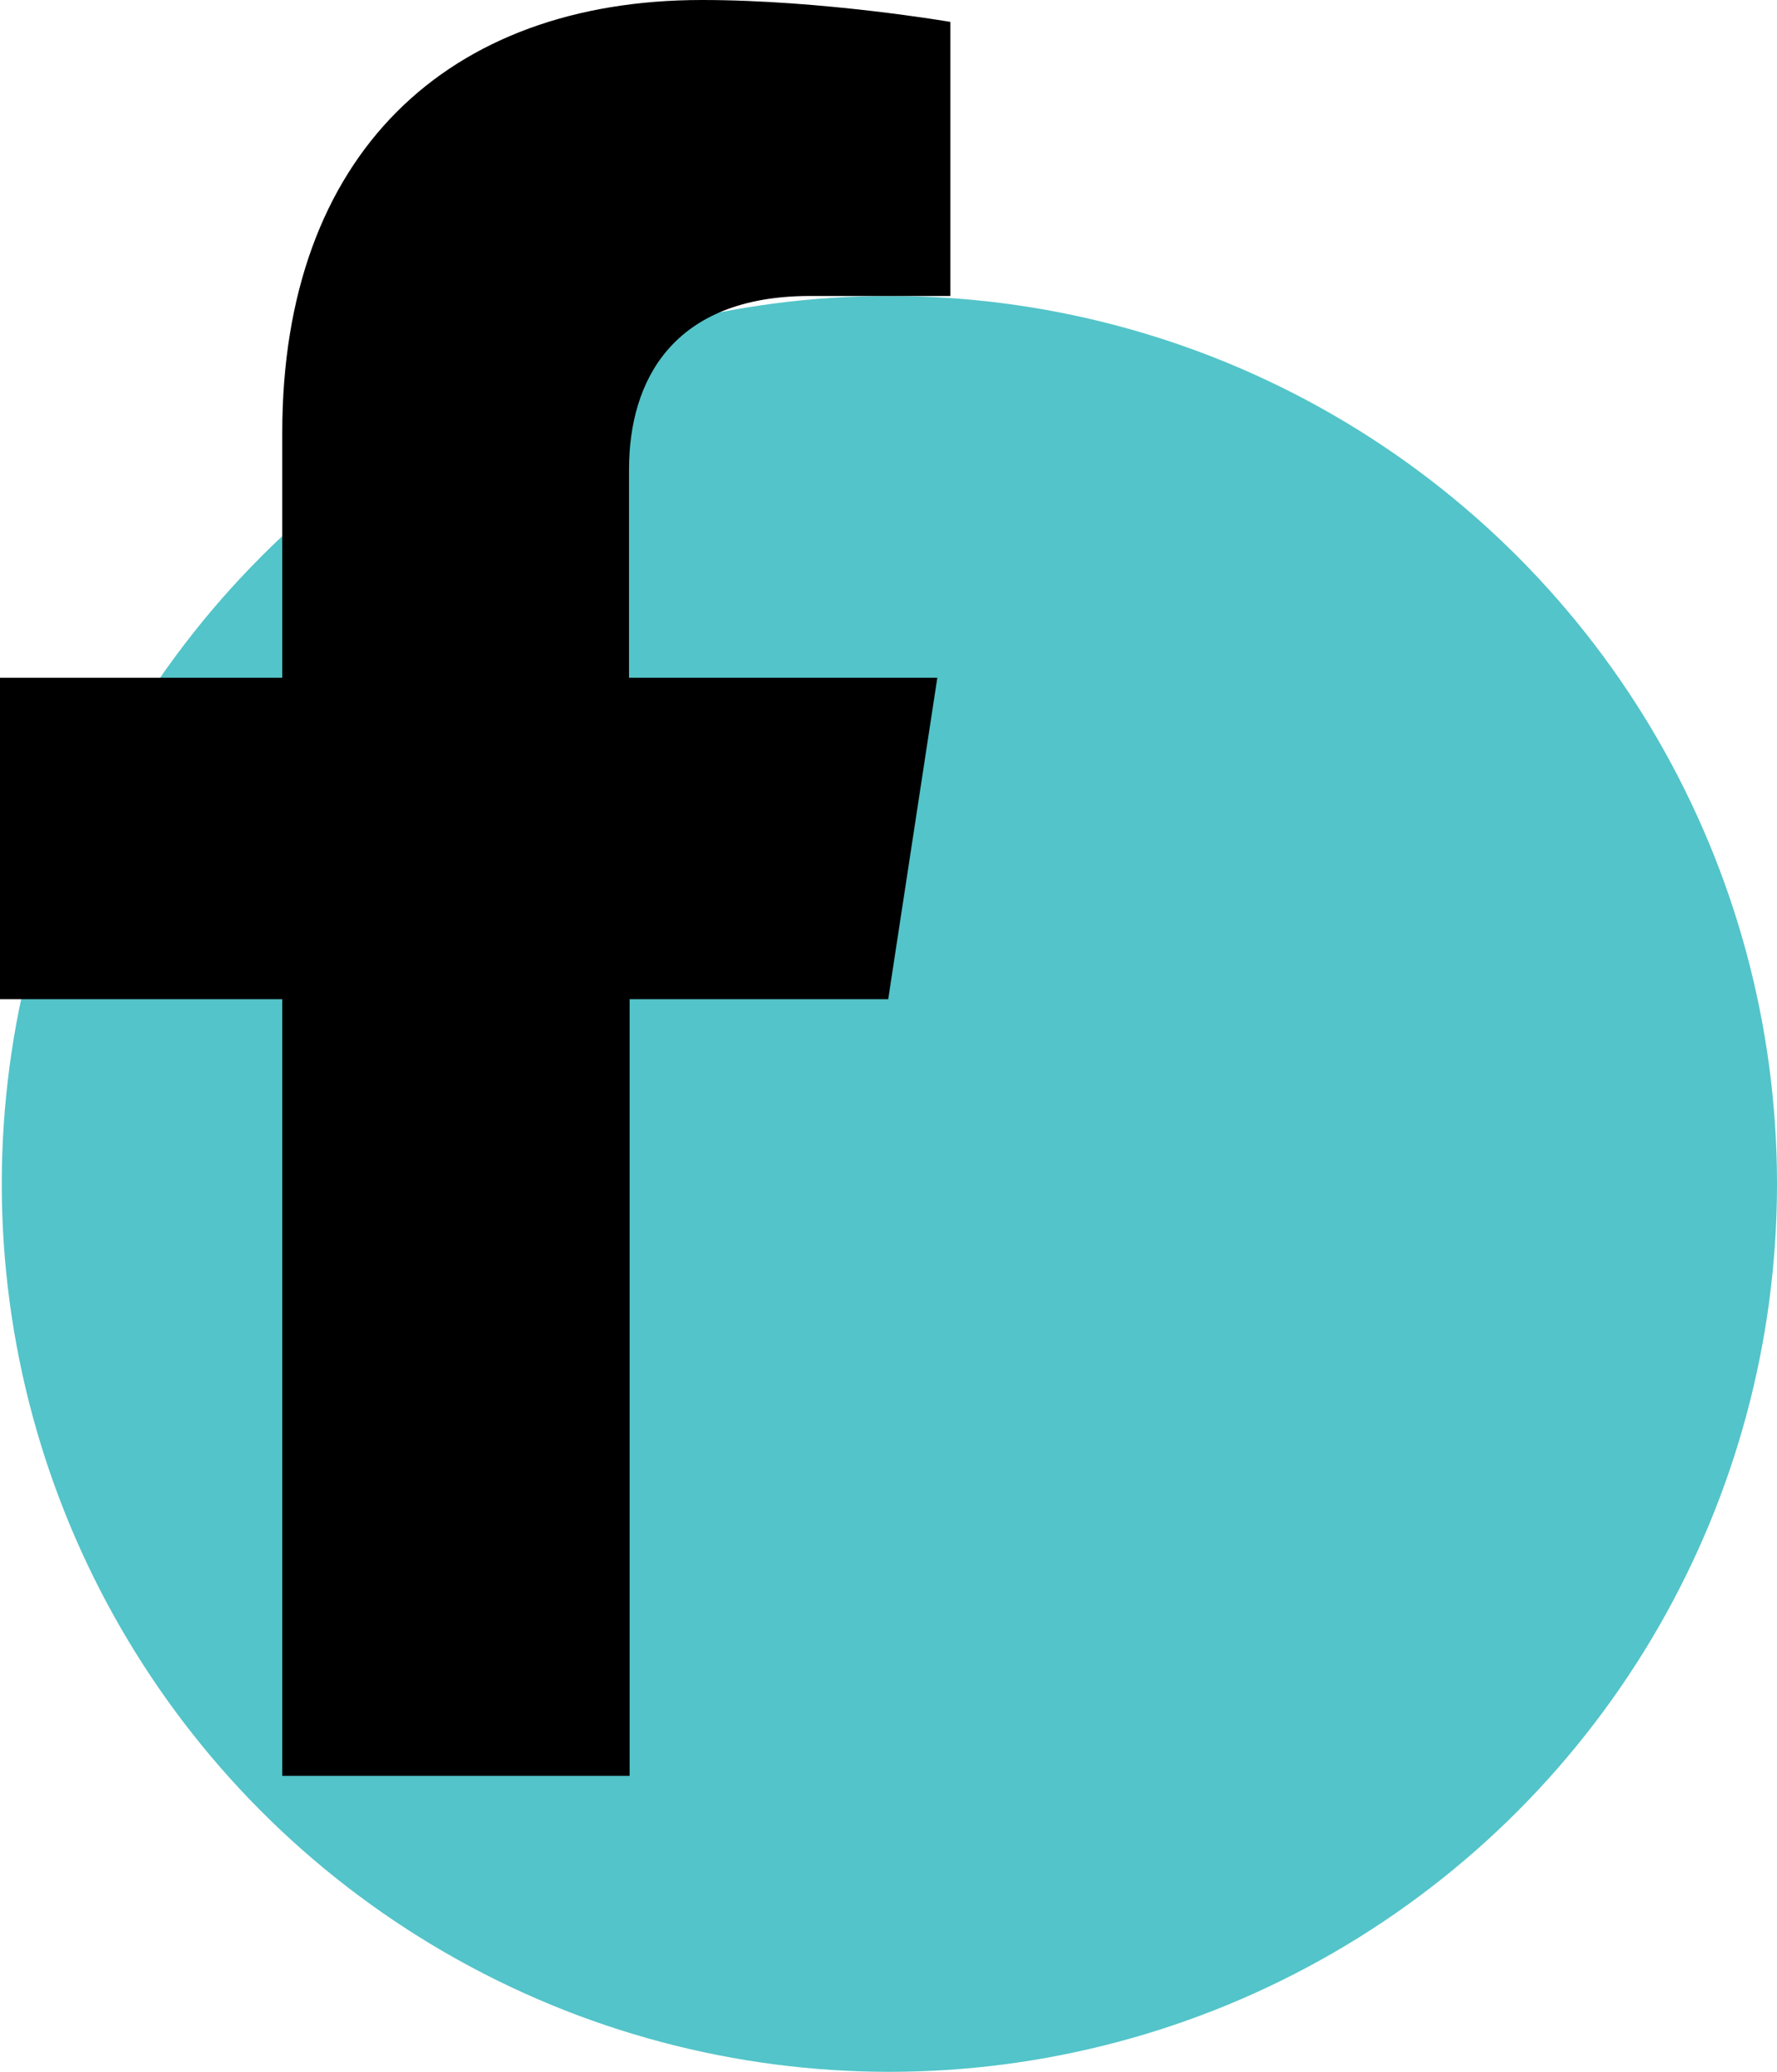 <?xml version="1.0" encoding="UTF-8"?><svg id="Layer_2" xmlns="http://www.w3.org/2000/svg" viewBox="0 0 30.03 35"><defs><style>.cls-1{fill:#53c4c9;}</style></defs><g id="Primary"><g id="facebook"><circle class="cls-1" cx="15.03" cy="20" r="15"/><path d="M15.01,16.88l.83-5.43h-5.21v-3.52c0-1.49,.73-2.93,3.06-2.93h2.37V.37s-2.15-.37-4.2-.37C7.57,0,4.77,2.6,4.77,7.31v4.14H0v5.43H4.77v13.12h5.87v-13.12h4.38Z"/></g></g></svg>